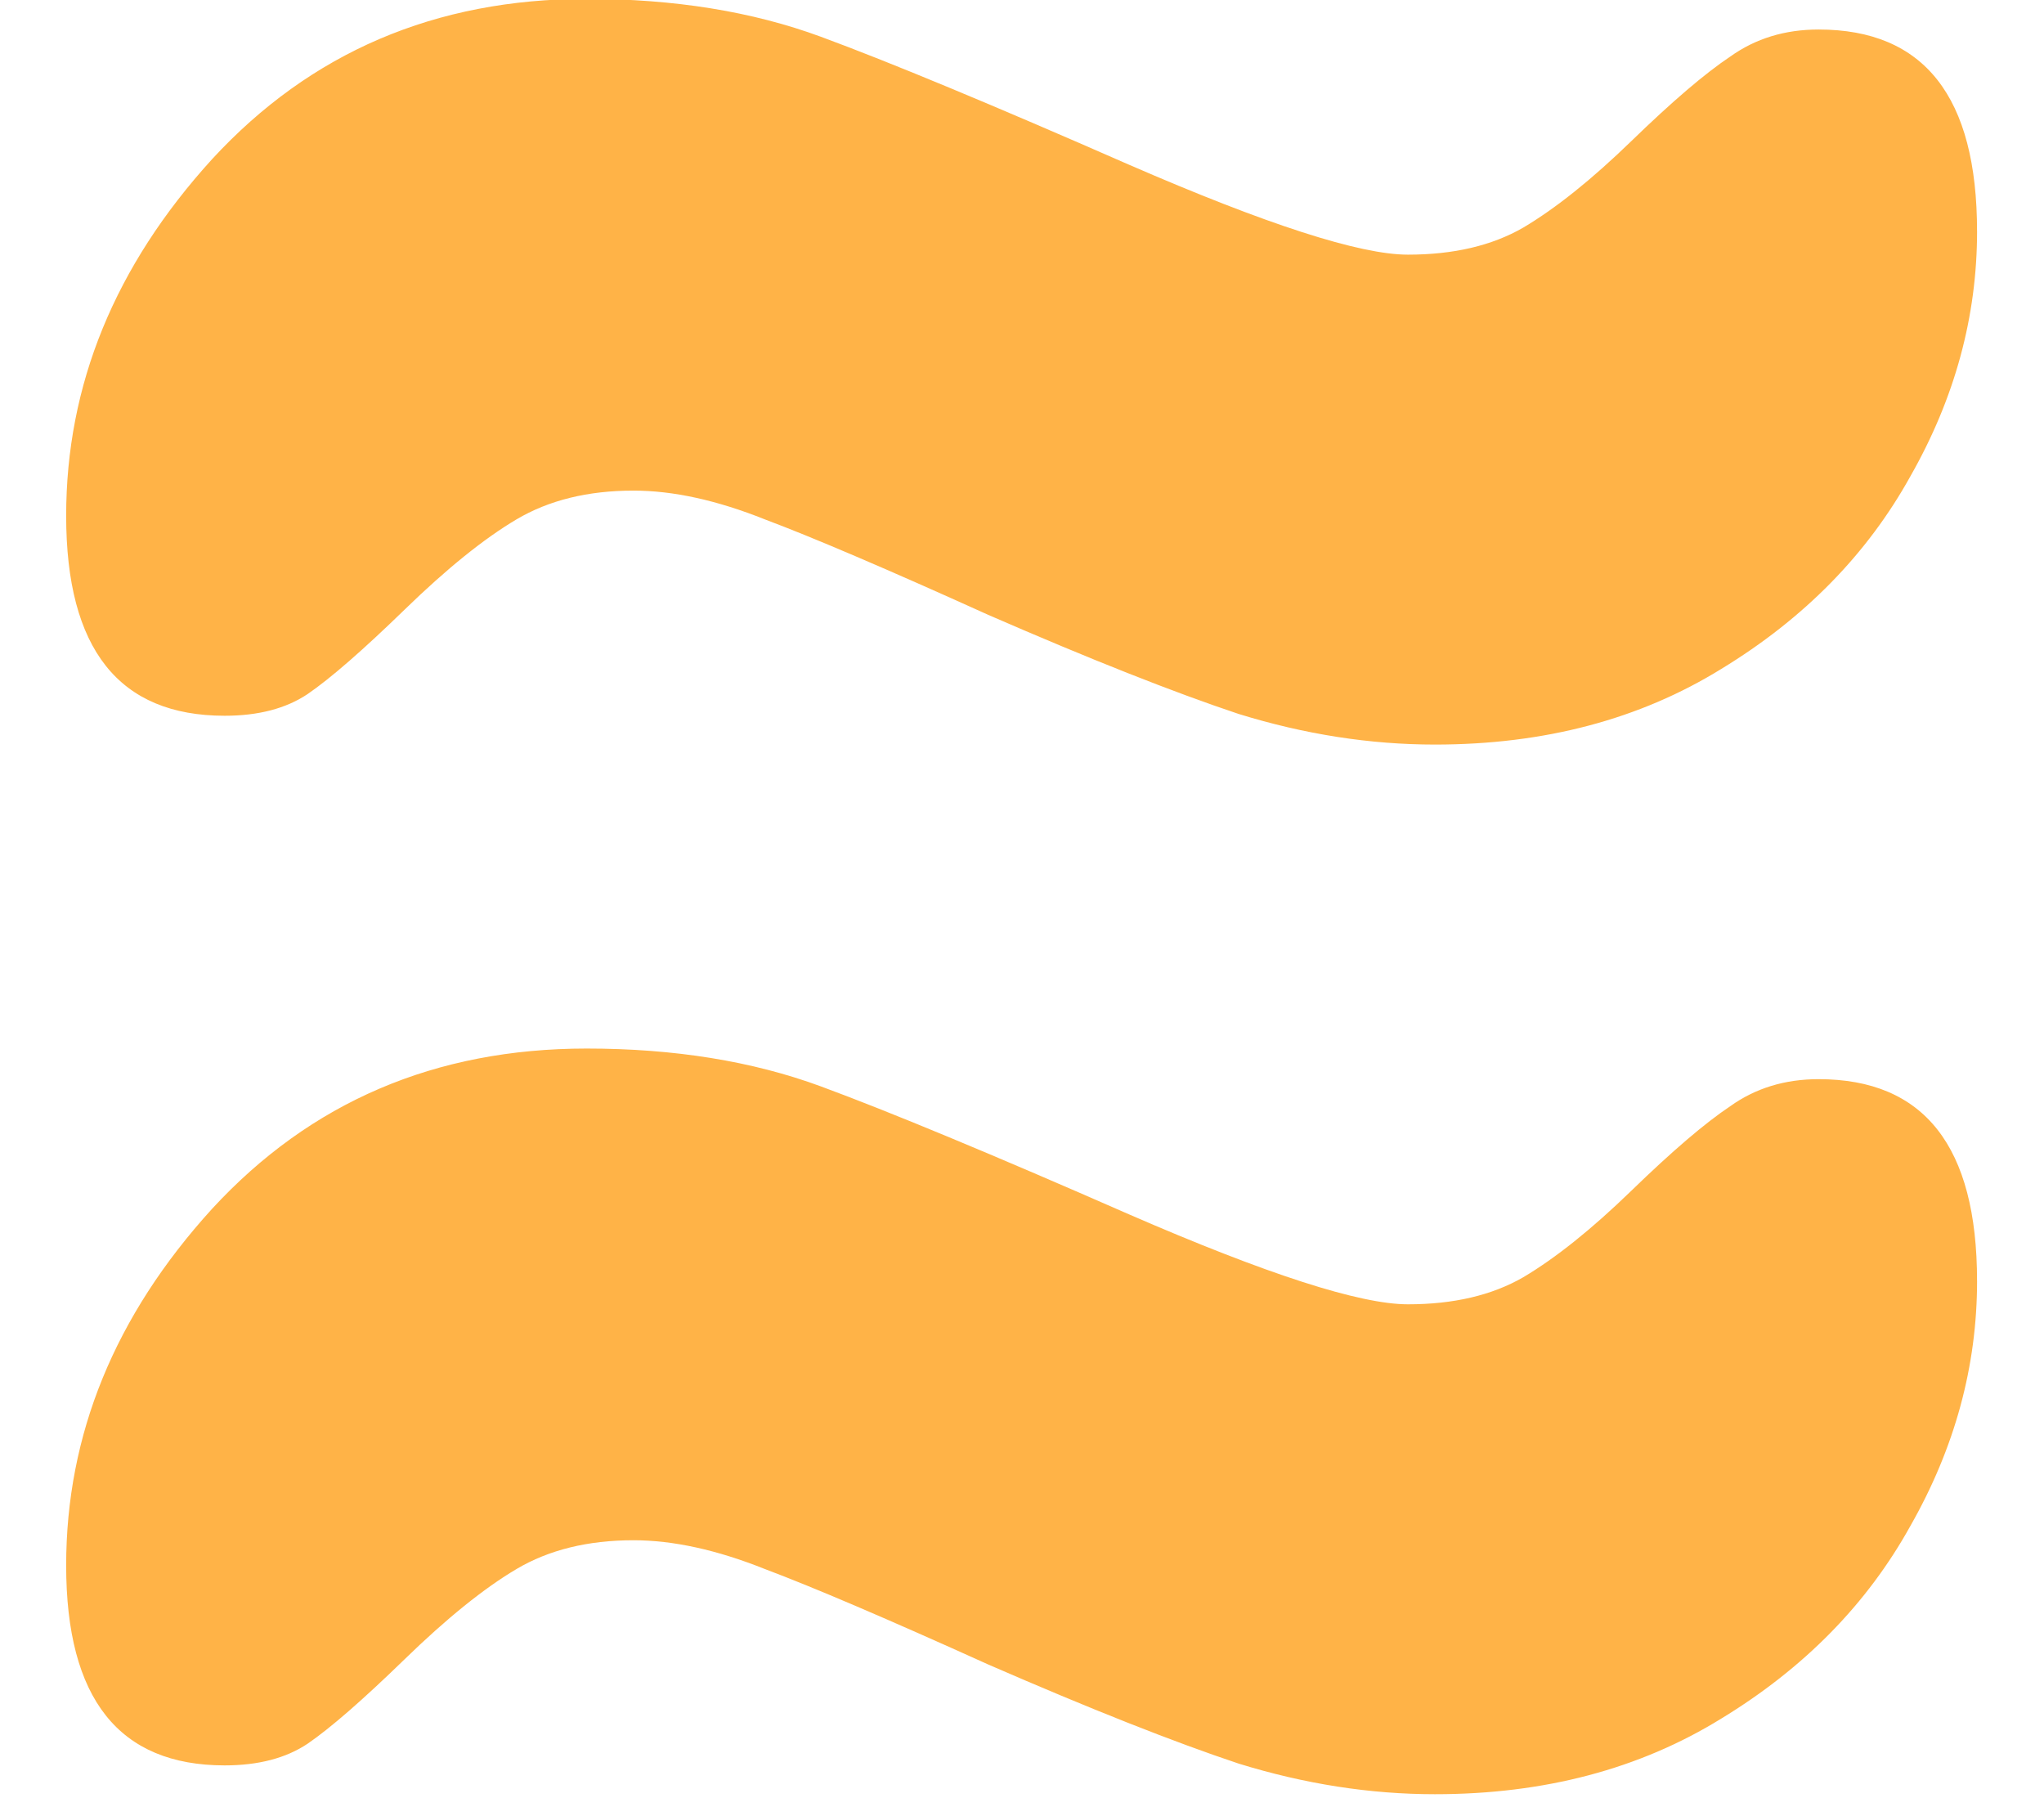 <svg xmlns="http://www.w3.org/2000/svg" xmlns:xlink="http://www.w3.org/1999/xlink" width="1080" zoomAndPan="magnify" viewBox="0 0 810 712.5" height="950" preserveAspectRatio="xMidYMid meet" version="1.0"><path fill="#ffb347" d="M 783.477 507.566 C 783.477 541.348 774.672 573.703 757.066 604.633 C 739.938 635.559 714.957 661.016 682.125 681 C 649.773 700.984 611.945 710.977 568.645 710.977 C 542.949 710.977 517.02 706.93 490.852 698.844 C 465.156 690.277 432.086 677.191 391.645 659.586 C 351.676 641.508 322.176 628.898 303.141 621.762 C 284.109 614.148 266.742 610.34 251.043 610.34 C 232.961 610.34 217.496 614.148 204.648 621.762 C 191.801 629.375 177.051 641.27 160.398 657.445 C 143.746 673.625 130.898 684.805 121.859 690.992 C 113.293 696.699 102.352 699.555 89.027 699.555 C 47.156 699.555 26.219 673.148 26.219 620.332 C 26.219 568.469 45.492 521.363 84.031 479.016 C 123.047 436.668 172.531 415.496 232.477 415.496 C 267.211 415.496 298.141 420.492 325.262 430.48 C 352.383 440.473 393.066 457.367 447.309 481.156 C 502.027 504.945 538.902 516.844 557.934 516.844 C 576.016 516.844 591.242 513.273 603.613 506.137 C 616.457 498.523 630.734 487.102 646.434 471.879 C 662.613 456.176 675.699 444.992 685.688 438.332 C 695.68 431.195 707.34 427.629 720.66 427.629 C 762.531 427.629 783.469 454.273 783.469 507.562 Z M 783.477 507.566 " fill-opacity="1" fill-rule="nonzero"/><path fill="#ffb347" d="M 783.477 91.633 C 783.477 125.418 774.672 157.77 757.066 188.699 C 739.938 219.629 714.957 245.082 682.125 265.066 C 649.773 285.051 611.945 295.043 568.645 295.043 C 542.949 295.043 517.02 291 490.852 282.91 C 465.156 274.344 432.086 261.262 391.645 243.656 C 351.676 225.574 322.176 212.965 303.141 205.828 C 284.109 198.215 266.742 194.41 251.043 194.41 C 232.961 194.41 217.496 198.215 204.648 205.828 C 191.801 213.441 177.051 225.336 160.398 241.516 C 143.746 257.691 130.898 268.875 121.859 275.059 C 113.293 280.77 102.352 283.625 89.027 283.625 C 47.156 283.625 26.219 257.215 26.219 204.398 C 26.219 152.535 45.492 105.43 84.031 63.086 C 123.047 20.738 172.531 -0.438 232.477 -0.438 C 267.211 -0.438 298.141 4.559 325.262 14.551 C 352.383 24.543 393.066 41.434 447.309 65.227 C 502.027 89.016 538.902 100.91 557.934 100.91 C 576.016 100.91 591.242 97.34 603.613 90.203 C 616.457 82.59 630.734 71.172 646.434 55.945 C 662.613 40.242 675.699 29.062 685.688 22.402 C 695.68 15.266 707.34 11.695 720.66 11.695 C 762.531 11.695 783.469 38.34 783.469 91.633 Z M 783.477 91.633 " fill-opacity="1" fill-rule="nonzero"/></svg>